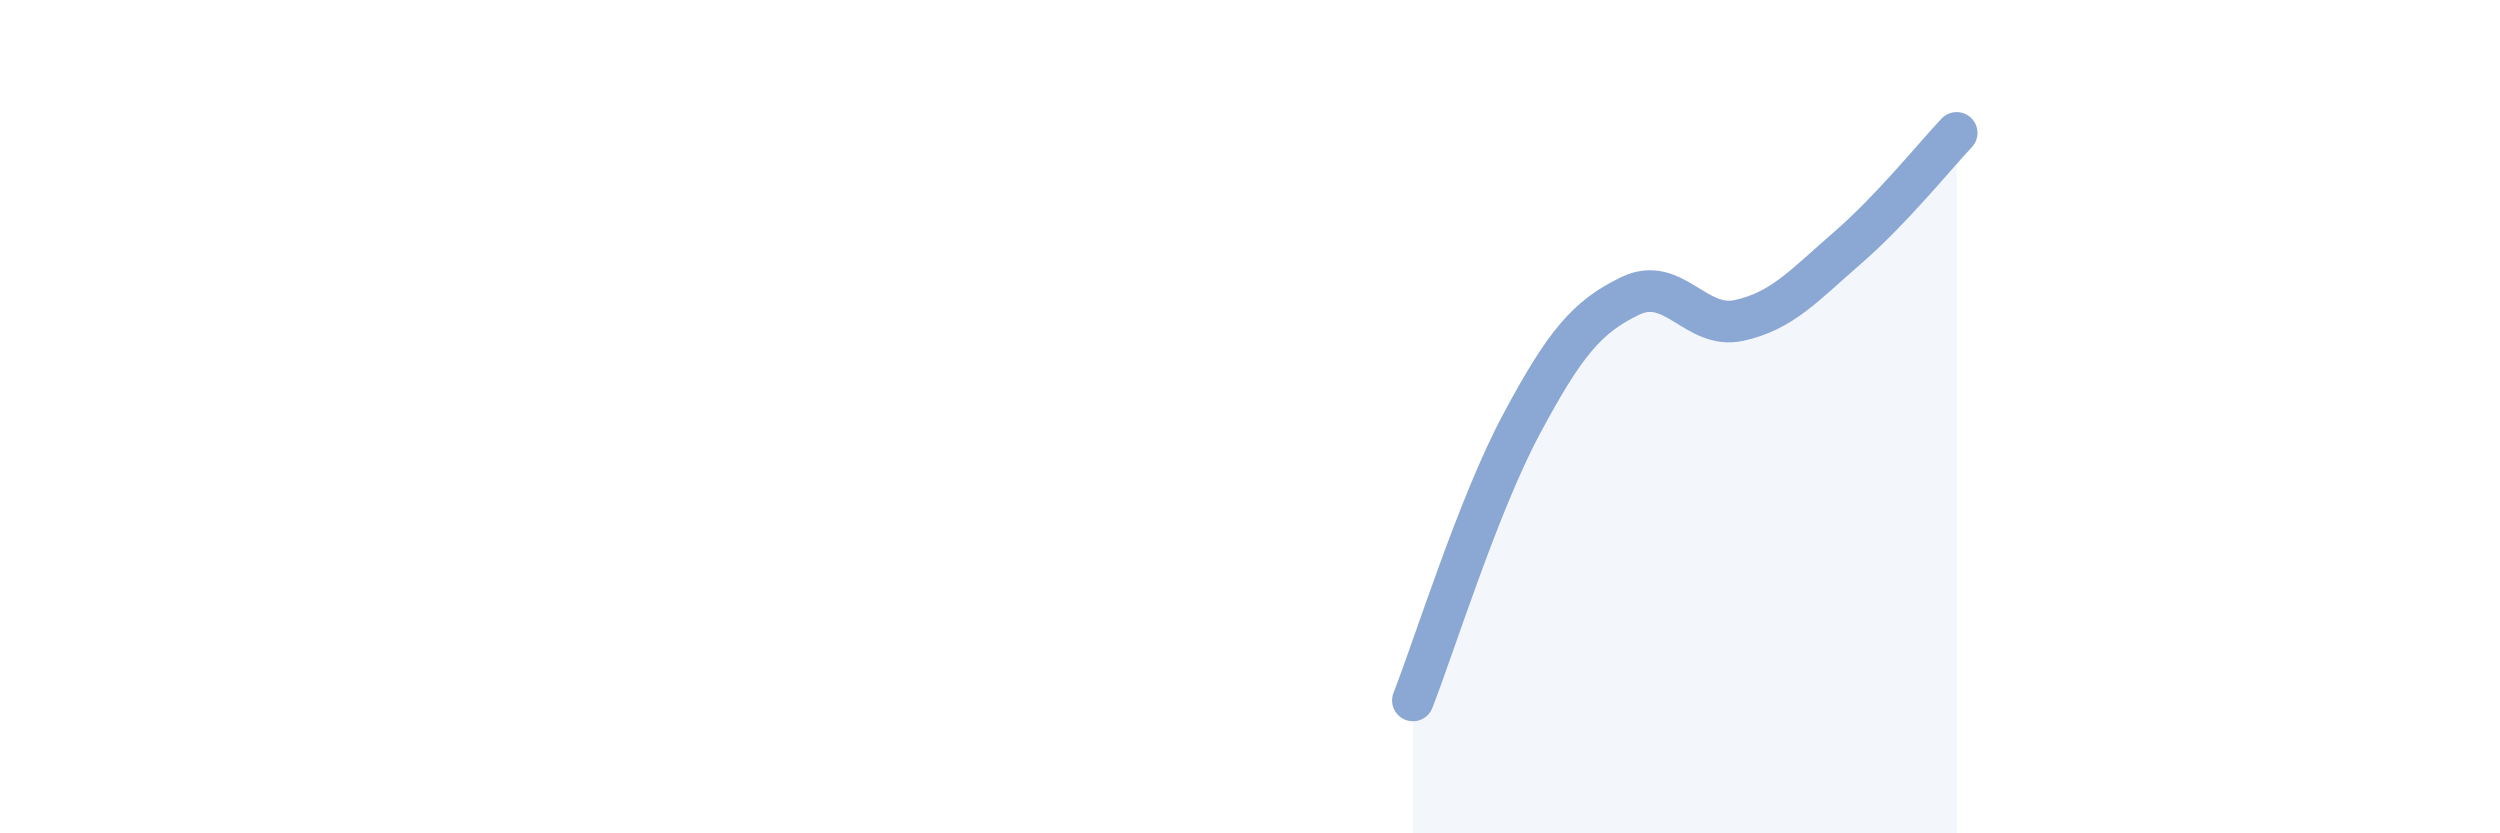
    <svg width="60" height="20" viewBox="0 0 60 20" xmlns="http://www.w3.org/2000/svg">
      <path
        d="M 33.91,16.81 C 34.43,15.48 35.48,12.11 36.52,10.17 C 37.56,8.23 38.09,7.6 39.13,7.1 C 40.17,6.6 40.7,7.92 41.74,7.69 C 42.78,7.46 43.31,6.84 44.35,5.94 C 45.39,5.04 46.44,3.74 46.96,3.19L46.96 20L33.91 20Z"
        fill="#8ba7d3"
        opacity="0.1"
        stroke-linecap="round"
        stroke-linejoin="round"
      />
      <path
        d="M 33.91,16.81 C 34.43,15.48 35.48,12.11 36.52,10.17 C 37.56,8.23 38.09,7.6 39.13,7.1 C 40.17,6.6 40.7,7.92 41.74,7.69 C 42.78,7.46 43.31,6.84 44.35,5.94 C 45.39,5.04 46.44,3.74 46.96,3.19"
        stroke="#8ba7d3"
        stroke-width="1"
        fill="none"
        stroke-linecap="round"
        stroke-linejoin="round"
      />
    </svg>
  
